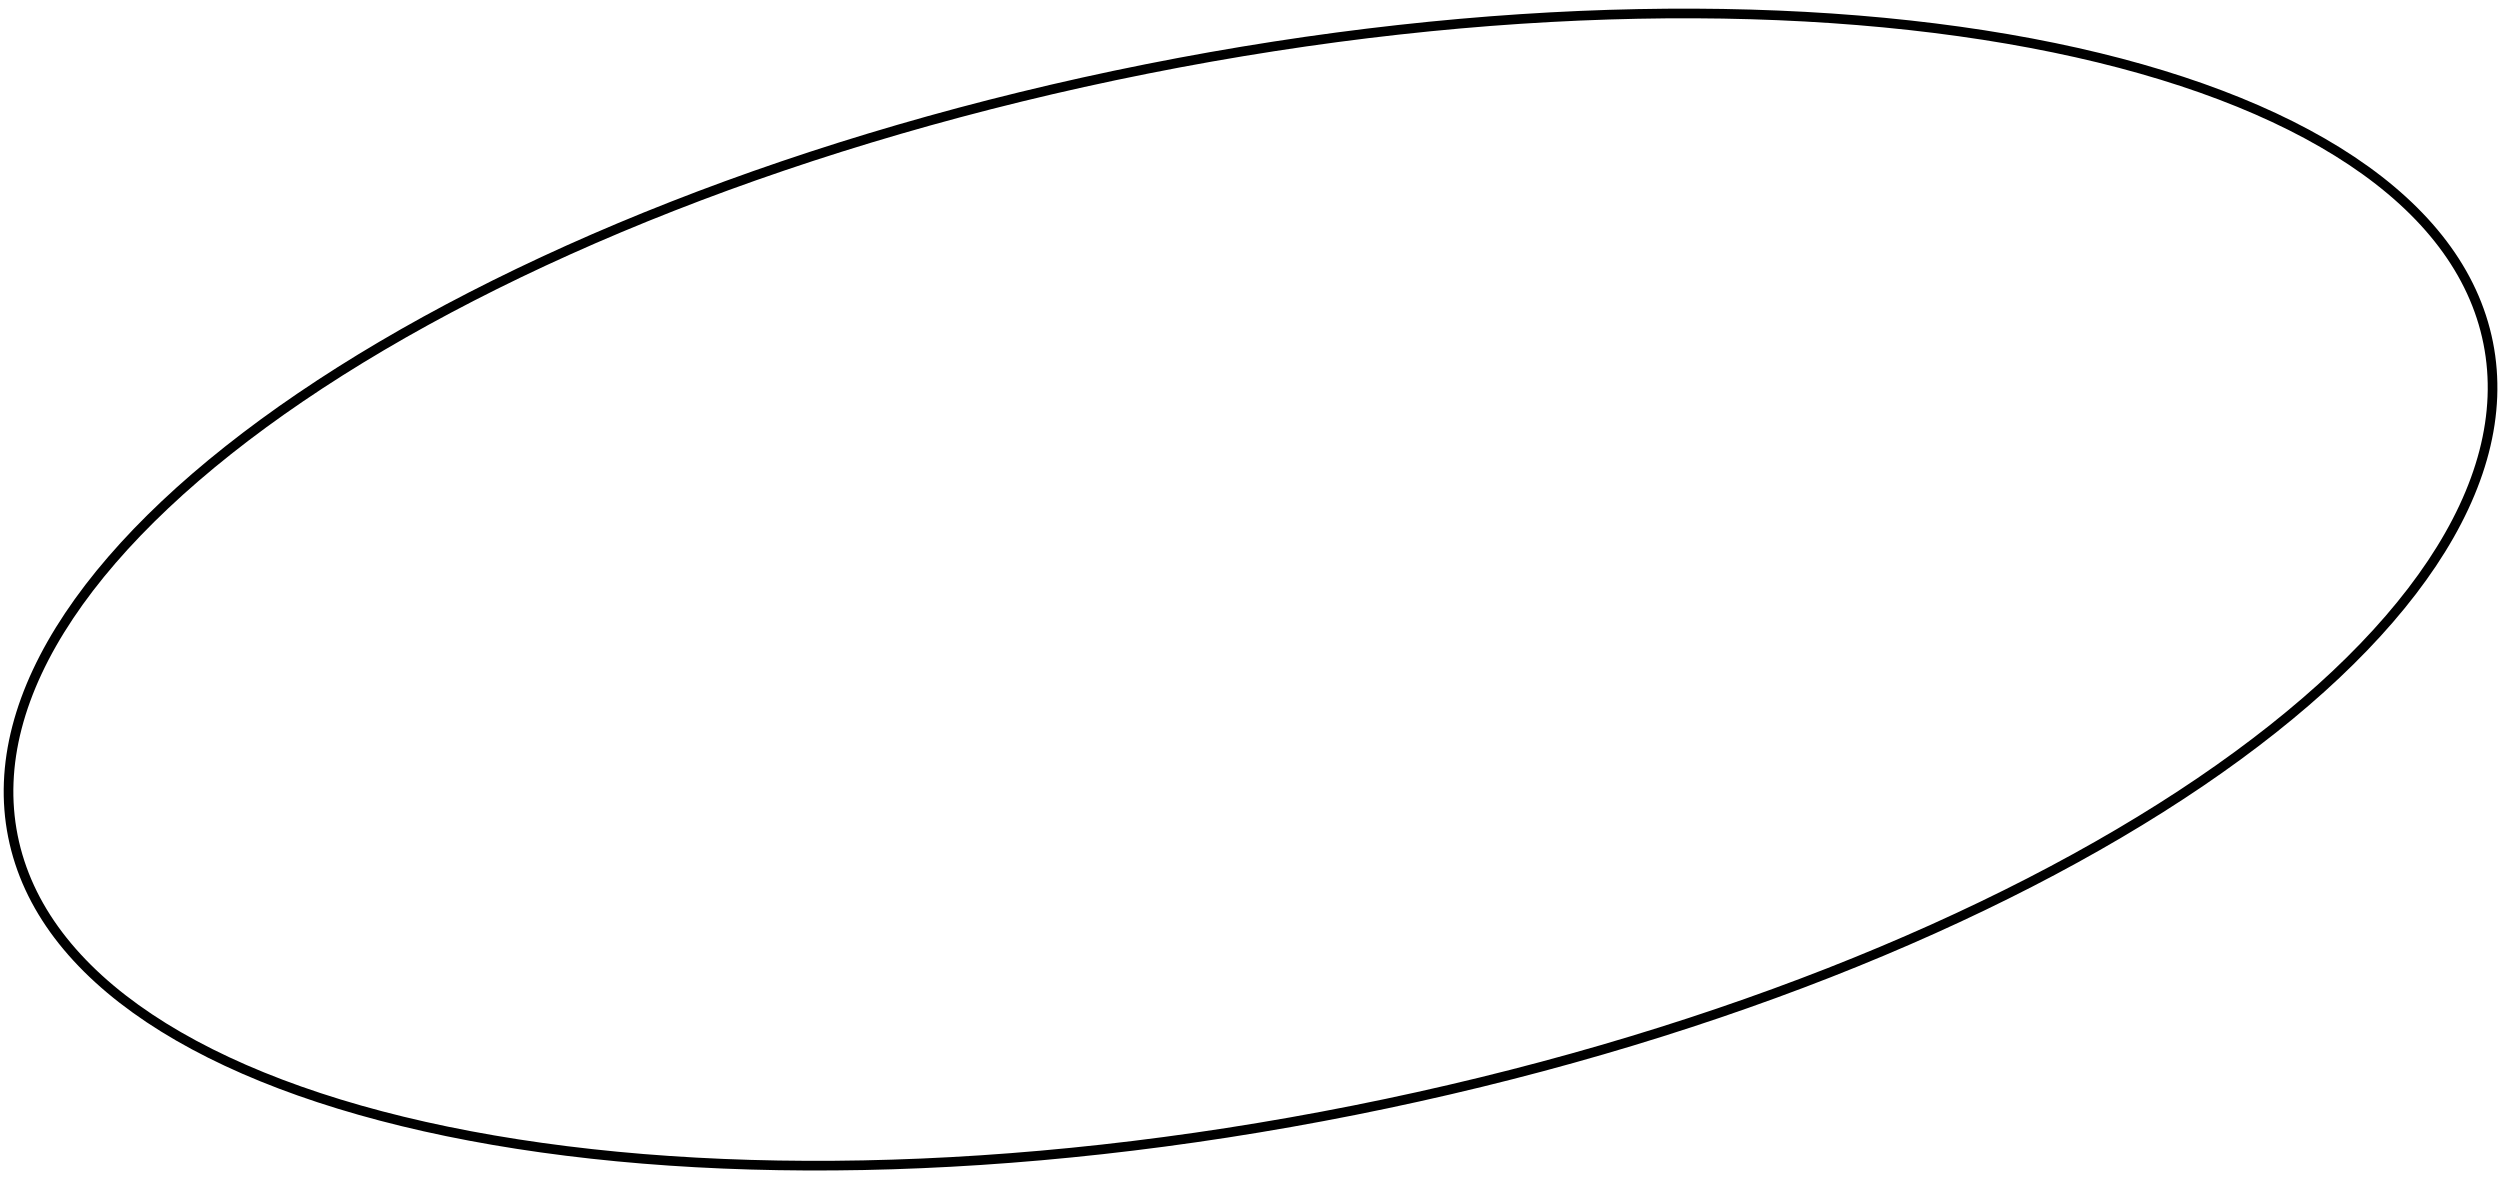 <?xml version="1.0" encoding="UTF-8"?> <svg xmlns="http://www.w3.org/2000/svg" width="259" height="122" viewBox="0 0 259 122" fill="none"> <path d="M257.777 35.528C259.241 42.874 257.125 50.618 251.959 58.354C246.791 66.093 238.589 73.793 227.958 81.016C206.696 95.462 175.799 107.946 140.306 115.019C104.813 122.092 71.491 122.406 46.316 117.214C33.727 114.618 23.201 110.65 15.461 105.484C7.724 100.319 2.801 93.978 1.337 86.631C-0.127 79.284 1.989 71.541 7.155 63.804C12.323 56.065 20.525 48.366 31.156 41.142C52.418 26.697 83.315 14.213 118.808 7.14C154.301 0.067 187.623 -0.247 212.798 4.944C225.386 7.54 235.913 11.508 243.653 16.675C251.39 21.84 256.313 28.18 257.777 35.528Z" stroke="black"></path> </svg> 